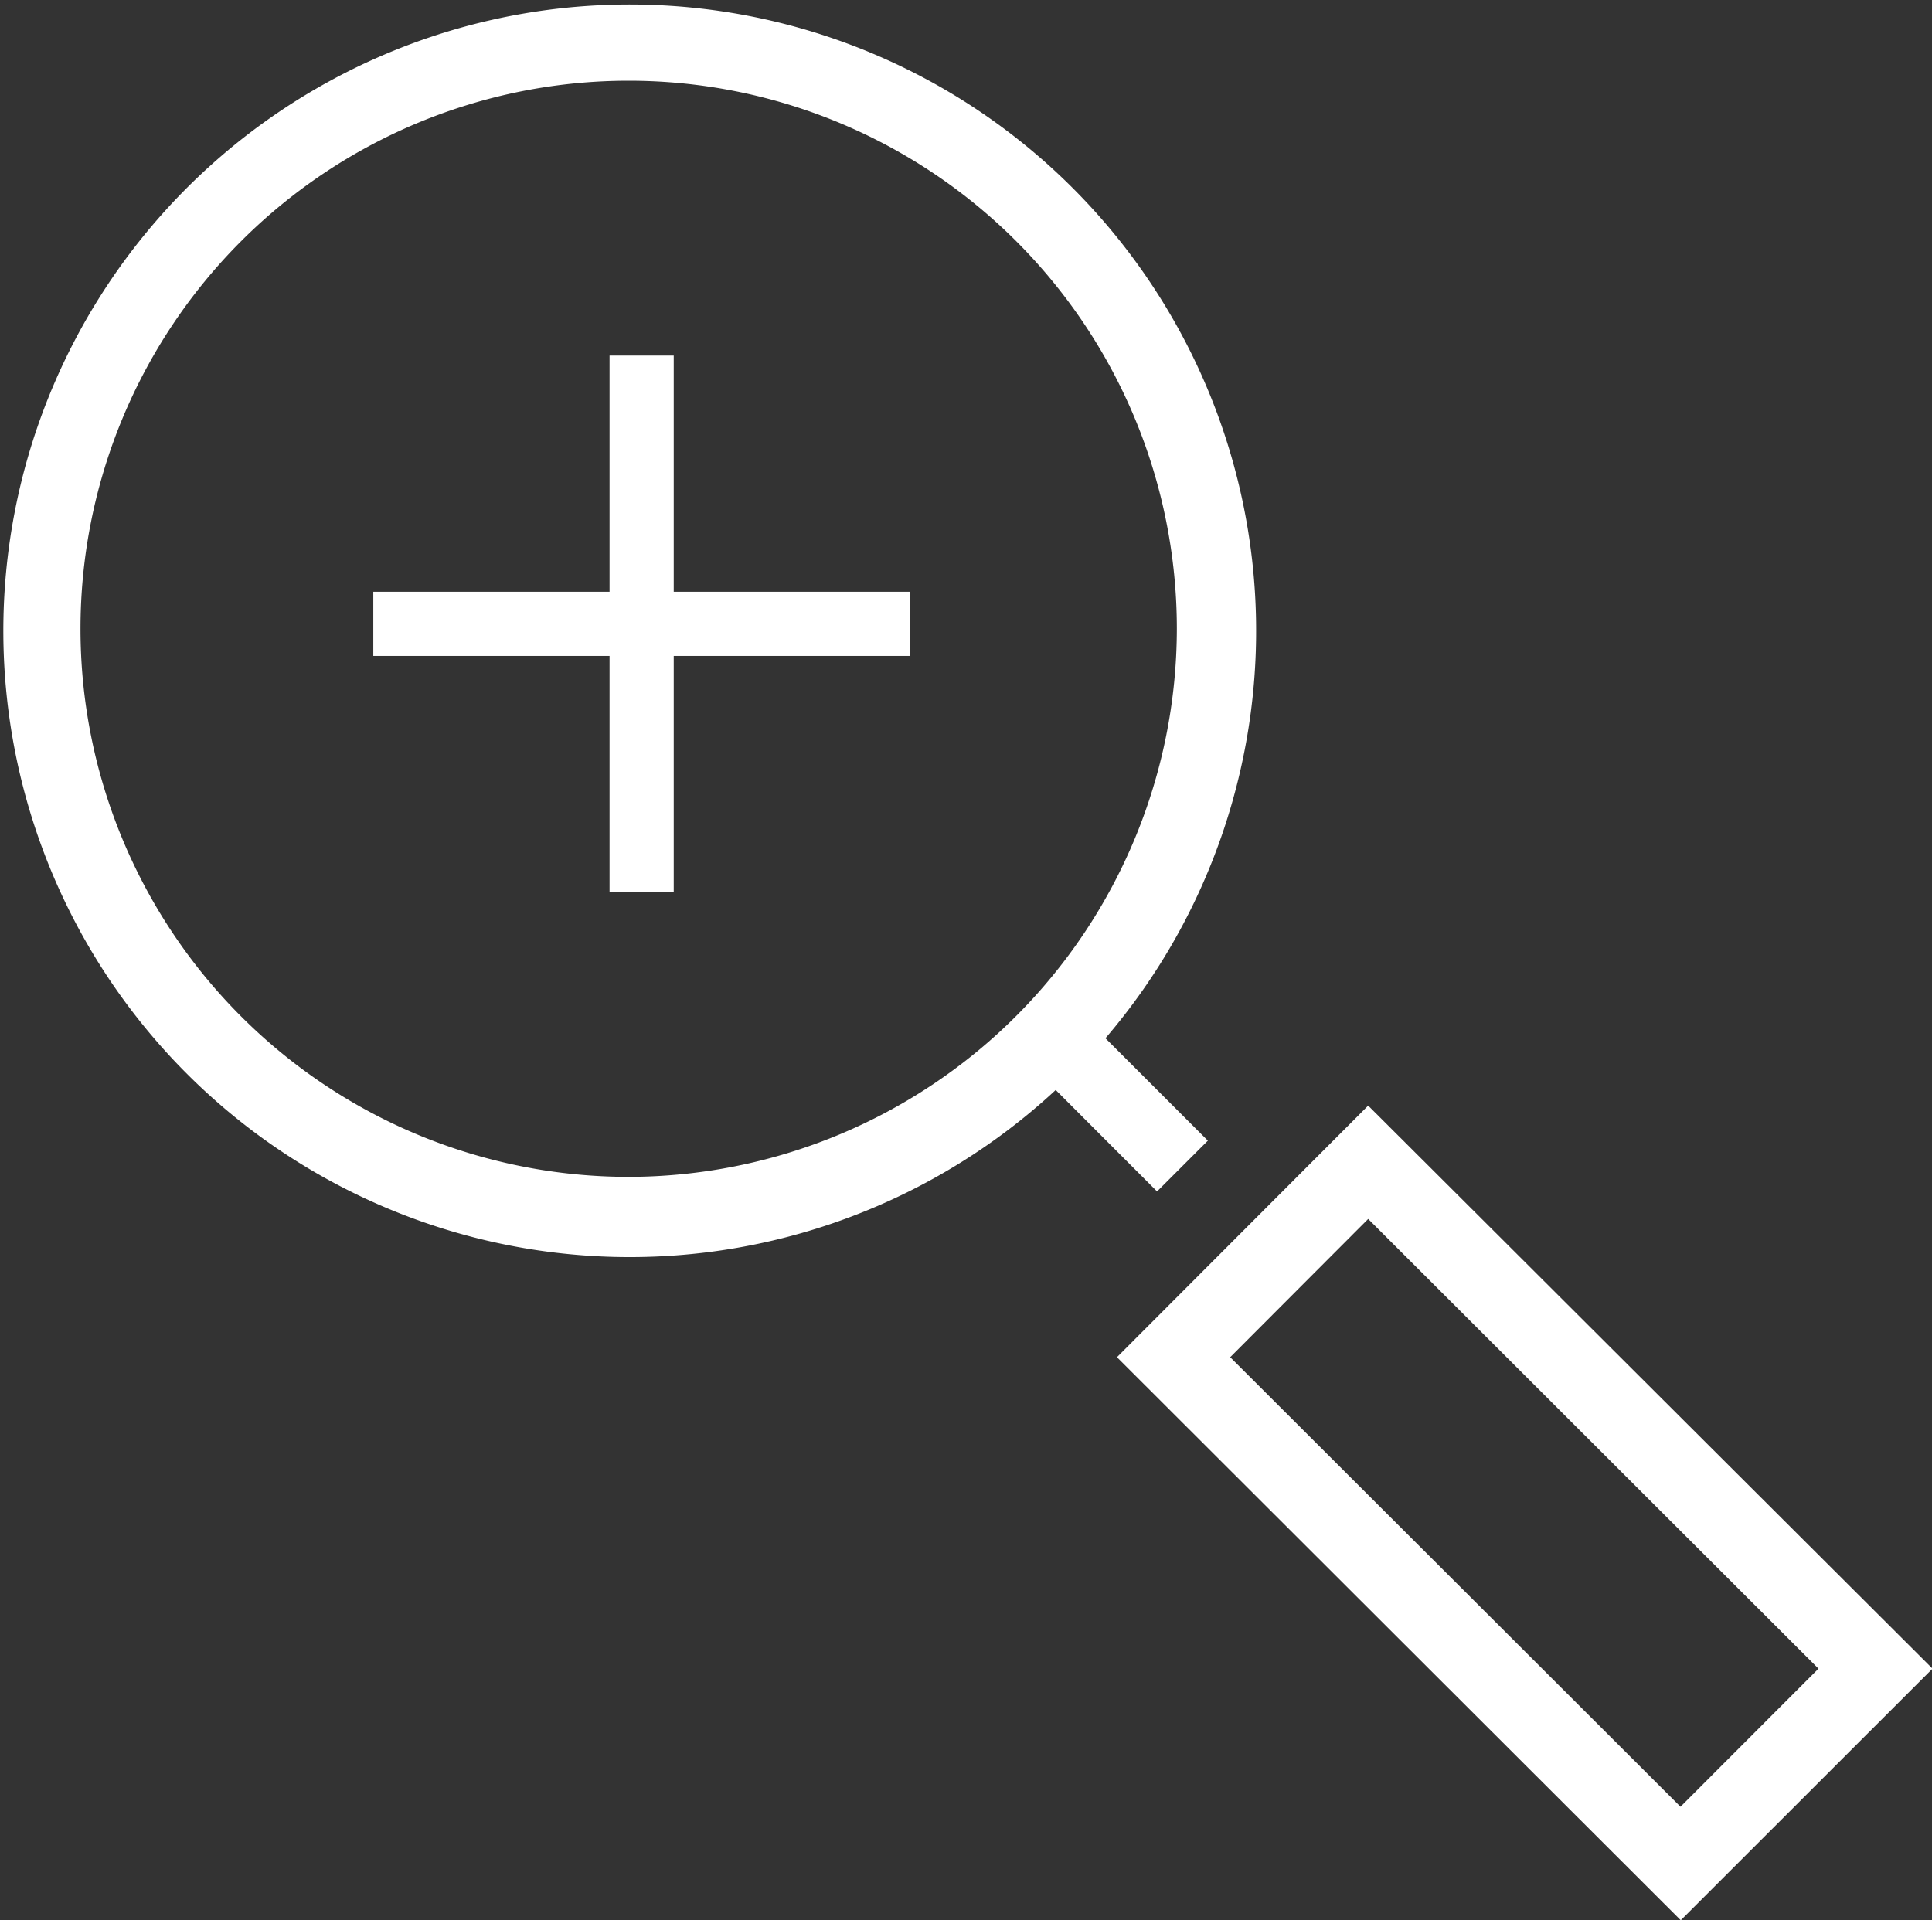 <svg id="Layer_2" data-name="Layer 2" xmlns="http://www.w3.org/2000/svg" viewBox="0 0 144.5 143.65"><rect x="0" y="0" width="144.5" height="143.65" fill="#333333" stroke="none"/><defs><style>.cls-1{fill:#fff;}</style></defs><polygon class="cls-1" points="50.39 26.6 45.59 26.6 45.59 44.27 27.92 44.27 27.92 49.07 45.59 49.07 45.59 66.74 50.39 66.74 50.39 49.07 68.06 49.07 68.06 44.27 50.39 44.27 50.39 26.6"/><path class="cls-1" d="M105.79,86.79,87,105.61l42.17,42.12L148,128.91Zm23.36,52.45L95.47,105.61l10.32-10.34,33.68,33.64Z" transform="translate(-3.46 -4.08)"/><path class="cls-1" d="M90,93.21l3.8-3.8-7.66-7.66a46.85,46.85,0,1,0-3.72,3.87ZM50.48,92.12a41,41,0,1,1,41-41A41.06,41.06,0,0,1,50.48,92.12Z" transform="translate(-3.46 -4.08)"/></svg>